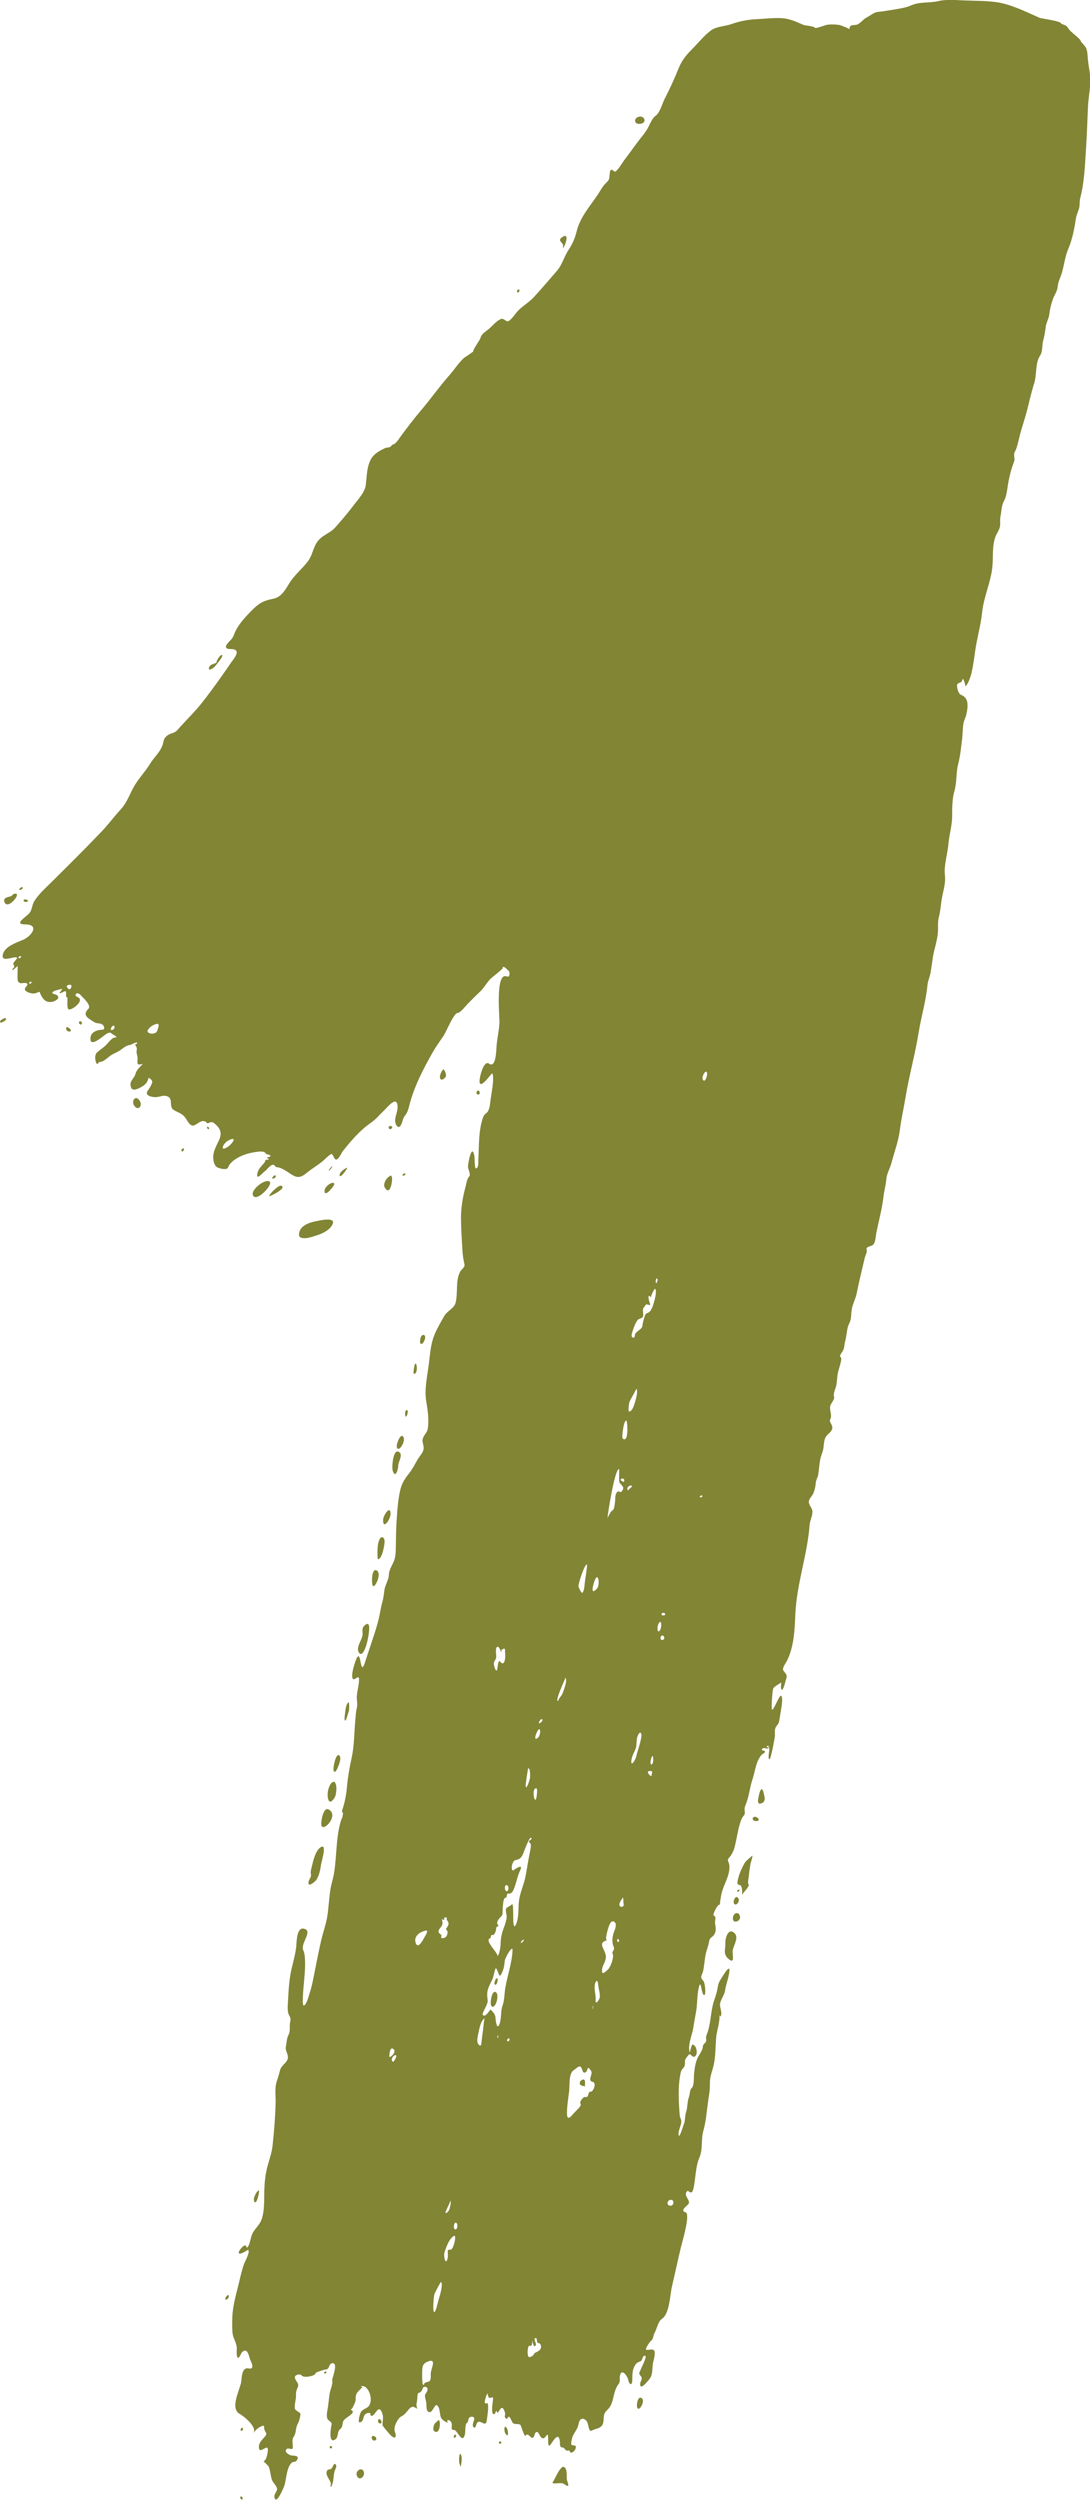 <svg fill="none" height="110" viewBox="0 0 48 110" width="48" xmlns="http://www.w3.org/2000/svg" xmlns:xlink="http://www.w3.org/1999/xlink"><clipPath id="a"><path d="m0 0h48v110h-48z"/></clipPath><g clip-path="url(#a)" fill="#818534"><path d="m19.977 107.207c-.004.088.109.046.109-.029.004-.113-.104-.034-.109.029z"/><path d="m20.23 108.384c.017.054.042.109.063.159.017-.163.08-.402 0-.553-.075-.138-.092.318-.063.394z"/><path d="m19.314 106.479c-.004 0-.162.142-.178.171-.042.071-.095.264-.008.323.265.175.29-.494.187-.494z"/><path d="m16.647 106.52c-.004.13.174.155.153.026-.017-.097-.149-.176-.153-.026z"/><path d="m32.573 83.168c0-.046-.109-.025-.109.034-.004.071.109.004.109-.034z"/><path d="m16.378 107.303c.05.143.265.076.174-.058-.07-.101-.228-.092-.174.058z"/><path d="m15.726 108.953c.112.231.39-.017.278-.234-.091-.18-.39.008-.278.234z"/><path d="m22.246 107.048c.149.276.149-.063.079-.197-.12-.222-.141.084-.079.197z"/><path d="m32.303 85.019c-.261-.176-.369.301-.361.456.017.301-.124.49.145.72.29.247.158-.205.178-.377.033-.222.319-.611.037-.8z"/><path d="m32.274 84.395c-.008.276.352.142.315-.067-.05-.264-.311-.159-.315.067z"/><path d="m32.319 83.746c.1.172.315-.142.166-.26-.12-.092-.211.18-.166.26z"/><path d="m24.875 108.572c-.187-.222-.51.712-.56.662.083.088.394-.038.531.063.257.188.178.008.129-.151-.05-.176.033-.415-.1-.574z"/><path d="m28.064 105.943c.087.18.344-.289.212-.411-.187-.176-.266.302-.212.411z"/><path d="m14.702 108.43c-.058.084-.075.222-.207.222-.075-.004-.108.071-.116.134-.025.192.245.406.182.557-.004.016-.004.037-.008.054.046.096.112-.218.112-.205.025-.147.029-.297.062-.44.017-.075.1-.192.079-.272-.008-.042-.062-.105-.104-.05z"/><path d="m21.968 107.467c-.004.071.109.071.109.004.004-.071-.104-.071-.109-.004z"/><path d="m14.624 107.676c.004-.071-.109-.071-.109-.004 0 .071.109.075.109.004z"/><path d="m1 39.068c0-.105-.145.029-.149.05-.029.08.149.021.149-.05z"/><path d="m9.456 29.332c.041-.046.382-.452.332-.502-.066-.071-.245.218-.245.272-.004.13-.249.08-.319.23-.112.234.153.088.232 0z"/><path d="m1.232 39.629c-.029-.046-.187-.101-.191-.004 0 .088.224.067.191.004z"/><path d="m.718 39.327c-.141-.038-.149.067-.241.105-.104.046-.353.05-.282.251.133.368.688-.31.523-.356z"/><path d="m0 44.95c-.004.126.328-.075.265-.142-.05-.05-.265.08-.265.142z"/><path d="m14.271 104.402c-.004.071.109.008.109-.03 0-.05-.109-.029-.109.03z"/><path d="m24.788 10.899c.029.088.352-.699-.008-.481-.294.176.058.264.017.406-.004.021-.008.046-.008.075z"/><path d="m22.877 12.784c0-.088-.109-.046-.109.029-.004.113.105.034.109-.029z"/><path d="m28.38 5.276c-.046-.26-.481-.142-.402.088.054.151.435.1.402-.088z"/><path d="m2.924 45.306c.037.109.265.113.174-.017-.062-.088-.236-.168-.174.017z"/><path d="m9.145 49.569c-.021.013-.029.029-.025.054 0 .034.067.088.088.042.013-.029-.033-.096-.063-.096z"/><path d="m10.58 109.891c0 .076.104.126.109.038 0-.063-.104-.147-.109-.038z"/><path d="m10.596 106.901c-.004.109.109.03.109-.029 0-.088-.109-.046-.109.029z"/><path d="m9.92 101.148c-.004.092.187-.017.153-.134-.029-.117-.153.088-.153.134z"/><path d="m3.538 44.934c-.058-.008-.079.071-.046.105.112.126.17-.088.046-.105z"/><path d="m8.084 50.528c-.054-.008-.121.059-.088.113.054.092.151-.105.088-.113z"/><path d="m5.918 48.66c.187.243.39-.034.212-.26-.187-.239-.361.071-.212.26z"/><path d="m21.819 87.644c-.17-.071-.245.498-.191.595.158.276.41-.502.191-.595z"/><path d="m13.947 82.691c.108-.193.162-.419.187-.636.008-.092.307-1.018-.033-.766-.207.151-.307.57-.365.817-.025.101-.07.243-.046.347.037.147-.104.243-.108.389-.004.222.336-.092.365-.151z"/><path d="m15.83 72.746c.245.213.481-.992.419-1.223-.033-.121-.12-.071-.191-.008-.137.121-.087.234-.091.398-.012.255-.344.595-.137.833z"/><path d="m15.204 75.702c.05 0 .124-.339.149-.385.029-.05.042-.469-.017-.414-.108.101-.124.352-.141.486-.004.017-.054.314.008.314z"/><path d="m14.955 51.696c-.004.205.315-.23.336-.306.017-.054-.332.151-.336.306z"/><path d="m14.772 78.461c-.07-.159-.211.013-.249.096-.087.176-.12.398-.075.586.07.31.307-.029.336-.172.029-.151.054-.36-.012-.511z"/><path d="m14.461 79.609c-.232-.109-.344.578-.307.708.091.31.8-.473.307-.708z"/><path d="m13.168 54.322c-.004.117.091.155.211.155.083.008.199-.008.319-.046.079-.021.145-.042.182-.054.282-.084.655-.243.771-.528.137-.327-.622-.138-.759-.113-.303.063-.718.209-.726.586z"/><path d="m14.474 51.516c0 .013.162-.134.162-.209 0-.013-.162.138-.162.209z"/><path d="m14.69 77.9c.058.163.158-.067.182-.126.046-.113.187-.427.066-.54-.145-.126-.286.561-.249.666z"/><path d="m47.91 2.638c-.021-.18-.012-.36-.083-.532-.017-.038-.228-.293-.232-.272.025-.067-.195-.239-.236-.276-.153-.138-.245-.188-.361-.377-.042-.071-.265-.126-.265-.142.004-.117-.863-.214-.966-.26-.597-.264-1.261-.599-1.904-.687-.481-.063-.979-.054-1.464-.075-.373-.017-.726-.05-1.091.033-.402.092-.796.017-1.186.188-.265.117-.585.151-.867.201-.195.033-.394.067-.593.084-.178.017-.328.159-.485.239-.162.08-.257.239-.419.314-.091.042-.191.008-.282.054-.087.046-.037.105-.087.155.025-.025-.382-.18-.415-.184-.178-.029-.361-.034-.539-.013-.075.008-.518.18-.543.138-.054-.084-.415-.092-.518-.134-.328-.142-.597-.272-.954-.293-.377-.021-.742.029-1.12.046-.373.017-.747.092-1.099.218-.278.096-.647.096-.887.272-.315.23-.568.561-.846.837-.261.26-.452.502-.589.846-.187.469-.394.909-.622 1.357-.104.209-.195.582-.39.724-.166.117-.265.419-.373.595-.095.151-.191.272-.303.41-.232.301-.448.611-.68.913-.124.163-.245.402-.406.532-.066.054-.211-.255-.253.067-.033.255.017.26-.178.448-.145.142-.232.322-.344.49-.336.502-.78.997-.929 1.6-.079.318-.17.544-.365.842-.199.301-.274.645-.514.925-.336.385-.672.783-1.02 1.16-.228.247-.552.415-.751.662-.058.075-.299.398-.386.394-.149-.004-.174-.18-.361-.075-.199.113-.348.31-.527.452-.149.117-.27.18-.328.377-.025.088-.34.511-.307.565.012.021-.373.264-.406.289-.257.23-.427.523-.655.775-.44.498-.825 1.047-1.257 1.554-.294.347-.564.703-.838 1.068-.079.105-.236.381-.373.415-.091.021-.062.071-.129.105-.066.038-.162.021-.236.059-.104.05-.195.096-.274.146-.017.008-.029.017-.042.029-.216.142-.344.314-.423.645-.066.272-.066.54-.104.808-.037.31-.344.632-.527.875-.257.343-.527.657-.813.98-.253.285-.593.327-.817.67-.17.264-.191.561-.386.817-.261.347-.614.624-.838.997-.178.297-.352.591-.693.657-.448.088-.634.197-.962.532-.261.268-.498.515-.676.846-.075.134-.108.306-.216.419-.062.067-.386.347-.133.406.104.025.34-.025.377.13.029.134-.166.36-.232.456-.402.59-.825 1.185-1.269 1.754-.307.394-.664.737-.995 1.105-.124.138-.158.209-.348.268-.178.054-.34.163-.377.36-.083.44-.382.636-.61 1.013-.199.322-.46.59-.655.913-.224.368-.319.741-.618 1.064-.303.327-.564.691-.875 1.009-.722.754-1.46 1.486-2.202 2.219-.253.251-.535.502-.726.804-.1.155-.095.347-.191.498-.124.184-.767.528-.216.532.655 0 .286.515-.091.678-.286.121-.776.281-.879.607-.149.461.531.067.61.184.025.038-.158.193-.162.251 0 .054.083.147.012.193-.033.025-.054.059-.054.096 0 .046.216-.176.236-.176.004 0-.025.582.008.657.083.188.27.029.398.109.129.084-.274.226.021.373.145.071.303.101.452.021.116-.059.087-.004.124.075.12.243.249.385.518.339.1-.017.406-.159.191-.306-.037-.025-.257-.046-.162-.13.083-.075.182-.071.278-.105.27-.096.021.088.021.151s.228-.117.27-.067c.033.042-.021.306.062.255.041-.025-.054.544.087.54.153-.004.564-.306.456-.482-.037-.063-.257-.105-.149-.209.075-.075.182.038.228.088.087.096.456.427.311.57-.294.293-.008.414.245.582.12.084.261.034.373.113.071.05.137.222-.004.226-.257.008-.572.121-.518.461.05.297.639-.26.726-.297.166-.075.166-.017.27.054.008.004.257.13.075.126-.129-.004-.323.268-.402.343-.12.113-.261.201-.382.31-.112.105-.095.301-.05.431.062.189.091-.017.191-.013.145.004.357-.218.469-.289.124-.084.257-.126.382-.205.133-.088.286-.239.452-.247.029 0 .353-.188.315-.08-.029.075-.133.021-.046.134.037.059.046.117.029.184-.029.101.054.26.041.381-.025.26.004.268.236.209-.124.126-.278.26-.328.435-.062.239-.303.322-.195.607.07.189.344.038.469-.034.174-.096.261-.218.299-.385.008-.029.191.096.162.193-.033.121-.116.255-.191.356-.17.226.166.289.323.293.199.004.353-.113.539-.034.265.109.058.444.261.586.145.105.307.13.452.268.129.121.195.343.344.419.162.084.344-.23.572-.18.12.025.075.142.224.063.087-.042.149-.021.22.038.581.473.054.8-.046 1.344-.033.176 0 .528.195.599.108.042.278.084.394.046.062-.021.087-.147.129-.197.249-.306.726-.481 1.107-.532.1-.013.39-.071.46.038.058.084.104.046.191.092.133.071-.129.101-.129.101.033.029.062.059.095.088-.008.034-.158-.021-.158.063-.017.05-.046.092-.083.13-.116.138-.22.226-.261.402-.1.423.29-.096.361-.096-.017 0 .207-.23.257-.247.166-.063.116.092.257.096.158.004.41.176.539.264.299.197.44.239.755-.021.22-.18.469-.327.688-.502.124-.101.241-.243.382-.323.066-.038.124.189.187.23.12.08.265-.276.332-.36.336-.431.759-.917 1.211-1.231.249-.168.386-.352.606-.561.158-.151.581-.695.593-.151.004.218-.124.435-.108.636.008.117.116.343.228.201.108-.138.087-.314.203-.452.108-.126.153-.289.191-.444.211-.837.63-1.646 1.062-2.395.137-.239.307-.465.46-.695.091-.138.448-.988.597-.984.129.004.398-.352.481-.431.17-.172.34-.343.514-.507.174-.163.294-.389.46-.565.054-.054.535-.423.535-.465.004-.184.24.092.236.088.083.034.083.18.05.247-.033.067-.129.004-.182.008-.411.029-.232 1.851-.241 2.048-.017.368-.112.724-.133 1.097-.008.151-.029.921-.324.708-.249-.18-.444.666-.419.817.046.297.481-.335.531-.373.091-.067.062.335.062.356-.021.251-.066.498-.104.75-.025.18-.029.389-.124.553-.058.096-.145.096-.199.23-.22.574-.187 1.29-.22 1.897-.004.08.021.373-.108.377-.062 0-.054-.473-.062-.519-.108-.628-.278.239-.286.44-.004.113.137.356.054.435-.1.096-.129.331-.162.456-.129.473-.211.967-.199 1.461.008.465.037.938.066 1.403.013.193.046.364.087.548.029.13-.141.222-.195.327-.211.419-.083.925-.199 1.369-.07.251-.365.343-.498.578-.17.297-.386.662-.489.984-.116.36-.145.766-.191 1.139-.066.511-.203 1.126-.112 1.633.066.385.124.796.07 1.189-.021.159-.141.255-.203.398-.087.188.033.301.017.49-.017.18-.166.314-.257.465-.116.197-.216.402-.352.582-.195.251-.336.431-.415.754-.112.469-.137.955-.17 1.436-.025.41-.021.817-.033 1.227-.008.197-.017.343-.1.528-.075.172-.203.364-.203.557-.004.222-.162.44-.195.666-.025.163-.037.339-.083.498-.087.306-.124.632-.211.942-.162.582-.377 1.164-.56 1.742-.216.678-.162-.469-.34-.226-.079.109-.344.913-.17.976.083.029.245-.226.245.017 0 .234-.075.465-.095.695-.021.193.046.364-.004.557-.042.176-.05.364-.066.54-.05.544-.041 1.101-.158 1.637-.095.423-.166.838-.207 1.269-.029.343-.091.691-.203 1.018-.037.105.012.121.029.176-.008.054-.021.109-.029.159-.021.05-.046.101-.062.151-.232.745-.178 1.599-.315 2.366-.042.23-.12.452-.153.683-.062.398-.075.8-.141 1.198-.062.364-.195.712-.274 1.072-.112.49-.203.98-.303 1.47-.05.247-.095.498-.174.737-.054.159-.141.561-.274.611-.108.038 0-.946.008-1.059.021-.264.05-.536.046-.8-.004-.197-.008-.419-.083-.582-.129-.276.402-.796.083-.925-.39-.159-.369.603-.394.804-.05.419-.191.817-.257 1.227-.058.343-.079.695-.095 1.043-.008.197-.054.486.021.674.046.117.112.163.07.327-.05.188.021.398-.07.569-.087.163-.083.339-.12.515-.046.197.112.343.087.519-.029.205-.282.31-.34.515-.046.163-.083.318-.141.482-.108.297-.054.624-.058.938-.017.641-.066 1.286-.137 1.926-.033.306-.133.574-.216.875-.116.419-.145.829-.149 1.265-.004.377.008.959-.212 1.286-.12.18-.261.297-.34.507-.05.138-.087.461-.216.553-.004.004-.025-.151-.116-.096-.087.05-.17.147-.216.234-.141.289.394-.042.373-.05.149.042-.133.528-.166.632-.087.251-.149.506-.207.762-.116.498-.282 1.017-.303 1.532-.008.235-.017.473.004.712.017.247.182.44.191.691 0 .038-.037.431.062.423.066-.009.12-.205.174-.251.236-.222.299.184.348.326.033.088.145.268.079.369-.042.063-.178.004-.245.021-.199.054-.203.406-.22.561-.033.331-.523 1.181-.079 1.436.187.109.796.578.61.867.1-.159.191-.243.369-.323.149-.067.083.067.124.172.054.138.133.142.021.281-.108.129-.265.263-.27.443-.017.436.419-.196.394.172-.008.122-.037.247-.079.36-.012.029-.116.147-.116.159.008-.063.224.176.236.201.07.18.075.377.133.561.046.139.211.273.232.402.004.025-.004.051-.012.08-.013.029-.033.059-.046.092-.037.063-.075.126-.058.205.07.394.411-.435.435-.502.095-.285.091-.796.323-1.014.079-.071.182.005.253-.15.083-.185-.166-.151-.265-.172-.104-.021-.357-.163-.195-.293.058-.046.24.059.253-.021.029-.184-.07-.343.05-.519.112-.164.07-.365.162-.536.07-.13.12-.306.129-.452.004-.072-.187-.126-.232-.21-.066-.117.046-.448.037-.59-.008-.164.017-.251.079-.381.087-.193-.162-.298-.124-.465.021-.092.245-.134.294-.05.07.117.614.033.618-.113 0-.025.373-.147.415-.147.211.004.141-.239.294-.276.324-.076 0 .678.017.749.041.176-.1.44-.12.624-.021.172-.042.348-.062.519-.021.164-.087.377-.033.536.033.109.216.134.187.268-.021.097-.162.867.162.654.153-.101.07-.335.216-.453.124-.1.087-.222.137-.351.062-.16.655-.386.319-.503.058.021.236-.36.228-.44-.021-.314.124-.364.294-.552-.017-.021-.033-.03-.062-.03-.046-.037.145-.016.174.005.079.054.141.138.182.226.083.171.112.41.017.586-.083.155-.29.159-.377.31-.033.054-.162.473-.042.452.178-.033.129-.26.232-.356.046-.046.133-.067.195-.059.091.013.004.055.037.093.174.192.332-.562.51-.109.083.209.021.343.021.54 0 .054.294.385.344.44.228.23.294.092.191-.172-.004-.013-.008-.029-.008-.046.004-.038.008-.08.008-.122.041-.184.178-.414.286-.469.158-.079.22-.18.336-.314.05-.058.12-.121.203-.113.021.004.195.088.182.109-.008.013-.058-.184-.046-.23.029-.109.033-.222.042-.331.017-.234.058-.105.174-.234.066-.076.05-.231.191-.189.091.029.091.088.07.172-.017.063-.104.146-.104.213 0 .088.037.189.054.277.029.15-.029.444.158.448.129.004.236-.39.328-.298.145.143.091.382.174.553.033.071.22.214.294.201.004 0-.062-.109.008-.109.095 0 .153.092.166.176.021.134-.075.26.112.264.129.004.357.657.469.184.021-.084 0-.427.075-.49.104-.083.037-.083.1-.217.037-.076.216-.097.232.008.017.1-.149.343 0 .406.112.05.046-.381.328-.222.203.113.211.013.236-.167.025-.201.066-.432.042-.633-.013-.096-.058-.025-.116-.041-.079-.026.054-.386.095-.448.008.041.037.213.095.209.095-.004.158-.105.149.079 0 .005-.137.821.095.595.012-.013.037-.201.1-.021.017.05.149-.289.232-.205.066.067.133.239.095.331-.033.079.091.197.124.1.066-.18.174.143.203.189.087.134.245.042.352.113.042.029.174.582.245.469.083-.126.182.083.27.104.12.03.1-.259.211-.259.12.004.116.284.294.28.066-.004.149-.171.178-.159.079.042-.058.729.17.385.133-.201.332-.502.377-.067.008.084-.025.239.104.243.112.004.137.176.245.138.112-.041.054.109.166.088.1-.021.182-.146.187-.242.004-.109-.133-.051-.182-.093-.054-.041-.004-.196.004-.242.042-.264.253-.411.294-.675.037-.222.178-.339.361-.129.083.096.075.502.224.414.17-.1.427-.079.498-.326.037-.126.013-.26.05-.386.033-.121.137-.184.211-.28.178-.222.182-.528.278-.787.033-.088.07-.176.129-.248.104-.129.05-.217.07-.364.062-.385.328-.025.365.151.042.201.145.268.174.105 0-.005.004 0 .004-.005.004-.008.004-.016 0-.029.004-.021.004-.038.004-.059.008-.247-.008-.464.141-.674.087-.125.158-.104.253-.171.058-.042.05-.235.17-.222.129.012-.261.703-.257.774.004.097.124.13.108.235s-.1.201-.058.31c.054.159.369-.256.411-.306.149-.188.1-.494.149-.72.021-.092.158-.519-.008-.557-.182-.042-.415.121-.249-.163.046-.084.104-.176.174-.235.1-.079.087-.23.145-.335.112-.197.149-.507.336-.632.328-.222.348-1.051.431-1.411.137-.586.261-1.173.402-1.755.054-.218.423-1.449.199-1.512-.286-.084.112-.301.145-.402.054-.159-.278-.364-.058-.544.025-.021.158.163.224.008.046-.109.062-.23.079-.347.062-.394.07-.787.228-1.151.149-.352.058-.775.162-1.139.108-.381.141-.754.191-1.147.041-.343.108-.603.1-.963-.004-.314.112-.532.174-.825.083-.406.07-.829.108-1.239.017-.209.22-.825.108-1.001.008.013.054.159.079.126.104-.138-.058-.402-.017-.582.05-.213.191-.352.22-.578.042-.276.158-.54.187-.821.037-.327-.236.121-.27.172-.116.193-.203.281-.24.507-.029.197-.087.389-.153.574-.162.456-.141.938-.286 1.394-.033.109-.1.214-.075.335.037.172-.141.189-.145.327-.004.184-.199.394-.261.57-.079.209-.108.435-.129.657-.012.13.012.507-.104.603-.087.071-.07.26-.12.394-.079.218-.054.448-.124.662-.062.188-.029.398-.12.586-.004.008-.162.54-.199.448-.07-.159.124-.465.108-.649-.004-.067-.062-.151-.07-.243-.046-.59-.087-1.311.046-1.888.017-.071.046-.13.1-.184.112-.113.075-.205.087-.343.008-.017.012-.038.017-.054.037-.071.133-.18.166-.213.046-.05.133.121.212.105.211-.042.12-.536-.062-.536-.046 0-.112.306-.124.352-.1-.335.095-.729.153-1.076.037-.23.075-.461.12-.691.075-.381.033-.791.145-1.164.083-.272.091.356.207.398.112.038.05-.557-.033-.632-.166-.151-.05-.247-.008-.402.054-.239.066-.49.112-.733.041-.197.12-.381.153-.578.037-.209.12-.163.224-.31.112-.168.062-.322.041-.507-.012-.088.029-.18.013-.264-.013-.067-.079-.029-.083-.113-.004-.071.211-.519.294-.431-.029-.034.046-.419.058-.473.091-.435.386-.8.348-1.264-.012-.155-.137-.214 0-.348.079-.075.182-.281.211-.381.124-.419.158-.896.324-1.302.066-.168.174-.155.141-.352-.025-.159.029-.243.079-.381.12-.327.149-.683.261-1.009.129-.373.137-.779.406-1.093.033-.038.191-.088.137-.163-.013-.017-.145-.025-.129-.063.079-.176.286.067.303-.113-.025.008-.05.017-.079.017-.042-.063.116-.168.104.126 0 .038-.075.39.013.394.058 0 .236-.963.236-1.034.004-.201-.037-.314.104-.469.075-.084.091-.201.104-.306.017-.142.187-.904.066-.98-.083-.054-.311.611-.398.611-.05 0 .008-.812.046-.925.033-.101.27-.201.357-.281-.004.071-.033.255.008.314.07.105.178-.364.187-.394.079-.243.058-.226-.095-.427-.083-.109.087-.318.137-.414.319-.607.352-1.365.382-2.048.054-1.361.527-2.6.63-3.961.017-.193.112-.352.124-.544.008-.205-.133-.268-.158-.435-.021-.155.145-.272.199-.41.05-.13.095-.276.1-.419.004-.142.091-.268.116-.414.037-.226.042-.452.091-.674.033-.159.104-.297.133-.461.025-.151.021-.322.083-.465.062-.147.22-.214.29-.356.095-.193-.145-.335-.07-.465.1-.172-.05-.414.004-.599.033-.117.207-.276.162-.406s.083-.368.104-.502c.033-.201.033-.406.083-.603.046-.176.108-.339.133-.528.008-.08-.058-.138-.058-.121.004-.101.124-.222.158-.318.041-.113.037-.234.07-.352.058-.214.066-.427.12-.636.029-.109.095-.197.12-.31.033-.159.025-.318.054-.477.046-.243.17-.456.216-.699.108-.528.232-1.043.357-1.566.025-.105.12-.239.079-.348-.046-.13.199-.151.265-.197.133-.092.133-.398.162-.536.108-.544.253-1.047.315-1.595.029-.255.104-.502.124-.758.021-.268.162-.477.228-.729.129-.49.311-.963.373-1.47.058-.465.162-.904.236-1.357.158-.972.427-1.926.585-2.893.116-.72.324-1.394.394-2.123.017-.172.104-.347.133-.523.042-.234.07-.473.108-.712.058-.352.191-.708.216-1.064.017-.247-.017-.465.05-.712.054-.205.07-.419.1-.632.05-.402.207-.775.158-1.177-.05-.427.116-.921.153-1.353.033-.402.162-.817.166-1.218.004-.36-.004-.779.1-1.126.112-.385.066-.804.166-1.189.091-.348.129-.745.174-1.105.025-.218.021-.44.054-.657.021-.155.1-.276.133-.427.07-.327.124-.716-.224-.85-.133-.05-.187-.293-.187-.419 0-.075.058-.101.116-.121.141-.05.075-.096.149-.168.017-.017.124.314.095.318.108-.013.253-.469.274-.561.075-.318.112-.616.158-.938.075-.578.249-1.147.311-1.734.07-.682.369-1.298.448-1.968.05-.44-.017-.946.137-1.365.058-.159.174-.297.203-.465.025-.147-.012-.281.021-.435.05-.23.037-.461.153-.674.104-.193.129-.414.162-.628.054-.373.149-.762.282-1.105.05-.121-.017-.251.013-.377.012-.054.054-.113.075-.168.079-.213.12-.44.178-.662.1-.373.232-.741.323-1.114.095-.377.182-.766.303-1.143.112-.36.042-.892.253-1.202.124-.18.083-.448.137-.653.058-.213.087-.41.116-.628.025-.188.137-.356.158-.553.025-.218.079-.435.153-.645.07-.205.195-.343.216-.57.017-.213.12-.385.178-.582.108-.364.137-.712.282-1.059.178-.41.27-.879.336-1.323.025-.176.104-.327.145-.477.037-.138.012-.297.05-.448.182-.691.207-1.44.253-2.152.037-.586.062-1.172.083-1.763.012-.435.108-.875.112-1.311-.012-.281-.079-.557-.108-.837zm-28.201 96.739c-.091.331-.187-.13-.133-.285.07-.213.203-.599.41-.712.141-.08 0 .507-.104.586-.046.038-.158-.004-.162.059-.012.117.021.23-.012.352zm2.729-9.639c0 .075-.112.117-.108.029 0-.059.108-.138.108-.029zm-.506-.184c.029.034-.013.134-.021.126-.012-.013-.008-.155.021-.126zm-.112-.775c0-.147-.124-.272-.22-.364-.062.071-.232.356-.336.247-.075-.075.24-.465.211-.653-.058-.394.008-.519.187-.875.083-.163.095-.381.162-.523.037-.08.149.318.182.318.05 0 .091-.117.108-.151.075-.167.1-.318.112-.498.008-.126.361-.754.344-.461-.025.553-.228 1.11-.319 1.654-.042.243-.033.536-.12.766-.095.264-.037.57-.141.833-.116.281-.17-.226-.17-.293zm-4.367 1.704c0 .034-.12.264-.153.234-.162-.147.162-.415.153-.234zm-.303.025c-.012 0-.004-.54.195-.331.095.101-.087.314-.195.331zm4.367-5.088c0-.034 0-.067.004-.105.008-.008.021-.017.037-.021.079-.025.037-.105.079-.146.042-.038.07.029.124-.042.054-.067.083-.163.087-.251 0-.105.095-.084.108-.126.004-.008-.075-.075-.062-.13.012-.063.037-.121.079-.172.062-.084.145-.121.158-.23.008-.063-.008-.704.133-.699.07.004.046-.142.079-.176.033-.008.07-.008.104-.004.104-.017.166-.155.195-.239.104-.264.141-.528.265-.787.174-.36-.319.013-.319.013-.116-.071-.021-.444.116-.465.29-.046.315-.243.423-.515.017-.034.203-.532.265-.461.066.075-.104.109-.1.151.008.071.091.08.087.18-.004.138-.042.272-.066.406-.066.322-.108.649-.174.971-.079.398-.261.737-.294 1.147-.025.31.008.729-.153 1.009-.066.117-.083-.151-.087-.172-.008-.18 0-.356-.012-.536 0-.008.008-.301-.062-.222-.062.071-.249.121-.253.209-.012.155.058.26.025.423-.029.138-.066.272-.12.402-.104.268-.133.469-.141.762-.008.101-.05.435-.153.482.112-.038-.299-.44-.369-.657zm5.512.251c.058.13-.1.197-.054.276.083.146-.087.607-.203.708-.1.084-.294.314-.257-.017.025-.205.174-.327.166-.553-.013-.322-.411-.599.058-.716-.137.034.058-.586.079-.636.037-.088.124-.293.265-.146.087.092-.012.339-.05.427-.075.209-.095.456-.004.657zm-.618 2.211c-.013.113-.199.356-.182.13.017-.23-.054-.385-.042-.607.008-.23.133-.385.158-.063.013.189.087.343.066.54zm-7.1-2.898c.004-.126.145-.193.17-.318.021-.088-.017-.159-.021-.247.004.046.153.08.104-.004-.037-.063.083-.059.108-.038.004.025.004.05-.004.075.033.08.087.084.083.209-.004.067-.112.205-.112.201 0 .046.091.088.07.193-.013.063-.042.151-.1.188-.025.017-.228.088-.174-.038.037-.105-.129-.117-.124-.222zm11.616-19.157c0 .059-.108.075-.108.029-.004-.038.108-.101.108-.029zm-1.634 5.196c0 .075-.166.071-.162-.004 0-.075.162-.071.162.004zm-1.468 6.323c.037-.172.178-.356.195-.515.021-.18 0-.356.095-.523.075-.138.145-.054.133.067-.033.289-.153.59-.224.879-.066.272-.299.544-.199.092zm-3.948-1.696c.062.063-.129.205-.145.168-.017-.042.087-.226.145-.168zm-.112.44c.058.067-.004.297-.058.352-.299.281-.021-.444.058-.352zm.796-1.256c-.124-.004.348-1.009.344-1.018.087.151-.083.553-.133.699-.017.05-.182.26-.178.268.012.029.004.05-.033.05zm-2.812-1.671c.025-.117.1-.13.104-.285 0-.075-.054-.373.042-.419.095-.046.17.251.178.239.042-.05-.054-.08.062-.138.108-.05.1-.013.104.071.008.147.029.347-.033.486-.062.142-.145.029-.203-.025-.066-.063-.1.318-.104.343-.046.222-.17-.172-.149-.272zm5.433-7.52c-.066.067-.087.18-.087.272 0 .059-.029.536-.12.532-.108.084-.162.23-.224.347.004-.142.319-2.165.506-2.156.033 0-.017.511.021.582.091.163.27.201.091.406-.058.075-.112-.059-.187.017zm.717-7.198c.042-.117.091-.243.166-.348.062-.088.162-.071.224-.134.087-.084-.008-.289.037-.398 0-.004.129-.172.12-.168.075-.034.224.109.17-.059-.008-.025-.116-.335-.017-.322.029.021.05.046.075.075-.046-.013.149-.435.182-.381.083.134-.041.536-.083.674-.033.113-.083.243-.166.331-.046.05-.133.054-.174.105-.046.054-.141.423-.141.498-.008.193-.332.256-.336.44-.004.163-.158.109-.141-.025.017-.096.05-.197.083-.289zm1.033-2.198c.033.029.042.063.017.109-.008.042-.025.08-.05.109-.033 0-.037-.218.033-.218zm2.206-8.961c0 .042-.066.293-.145.26-.191-.088.158-.649.145-.26zm-3.65 17.838c.004.029 0 .054-.017.08-.324-.113.021-.226.017-.08zm-1.277 4.363c.141-.31.224.256.07.419-.328.343-.137-.272-.07-.419zm1.601-4.062c-.012.008-.162.151-.162.151-.095-.101.095-.285.191-.184-.008.008-.021.021-.029.034zm-.328-2.098c-.054-.008-.075-.046-.079-.096-.004-.138.054-.67.162-.729.058-.029.062.402.062.423-.008.067-.004.423-.145.402zm-1.638 5.506c.033 0-.079.674-.083.716-.021.126-.021.427-.112.528-.046.05-.178-.247-.178-.285-.004-.117.257-.951.373-.959zm1.862-7.106c.004-.092.336-.603.307-.624.133.084-.104.825-.187.921-.232.272-.129-.197-.12-.297zm1.248 9.865c.012-.167.17-.381.162-.071-.008.251-.187.398-.162.071zm.153.406c.07-.109.182.034.133.109-.079.121-.211.013-.133-.109zm-1.829 11.833c-.042-.113.162-.327.149-.356.033.08.012.205.033.297.037.138-.145.172-.182.059zm-3.94-5.607c-.004.071-.182.607-.191.343-.004-.084.1-.77.112-.77.104.004.083.381.079.427zm.274.456c.058.004.033.247.029.255-.058.699-.278-.264-.029-.255zm2.484 9.723c0 .004 0-.209.025-.142.008.025-.021.159-.025.142zm1.12-3.094c.012.017.029.029.042.046.021.033-.021.121-.062.084-.025-.021-.029-.155.021-.13zm1.36-7.382c.216-.029.12.063.116.193 0 .105-.27-.172-.116-.193zm.137-.301c-.187.109.062-.708.05-.188.004.071-.012.134-.05.188zm-9.937 7.315c.1.013-.066.255-.079.281-.05.092-.265.523-.373.31-.1-.201-.008-.373.166-.49.05-.029.232-.109.286-.101zm3.608-1.821c-.054.184-.158.063-.153-.063.004-.209.199-.096.153.063zm.564 2.303c.05-.054.124-.105.124-.067 0 .046-.1.13-.141.138.004-.017.008-.042.017-.071zm2.331 5.649c.112-.063.257-.272.34-.054.029.071.058.255.187.142.095-.084.033-.314.216-.054.079.113-.037.255-.033.381.004.142.145.071.187.184.037.101-.054.368-.182.364-.116-.004-.058.276-.211.23-.091-.025-.191.13-.22.193-.046.096.05.13-.008.205-.095.134-.232.247-.34.373-.195.239-.257.168-.249-.121.008-.306.058-.603.095-.904.033-.268-.033-.8.22-.938zm-4.259-1.231c-.012-.121.013-.251.042-.368.037-.176.1-.578.286-.674-.037.021-.066.444-.075.494-.029.209-.058.414-.079.628-.017.184-.162.017-.174-.08zm-1.393 7.466c.021-.08.224-.456.203-.49.05.084-.021.318-.046.402-.021.067-.203.256-.158.088zm.51.636c-.004.197-.17.201-.149-.004.017-.205.153-.184.149.004zm-.718 2.458c.112.146-.087.699-.124.846-.013.046-.108.485-.174.485-.083 0-.025-.716.008-.795.021-.059.278-.557.29-.536zm3.849 2.847c.042-.1.141.059.158-.142.017-.038.008-.113.013-.155.004.046.054.398.153.239.046-.076-.137-.323-.004-.319.095.004.008.218.124.222.079 0 .108.092.112.155.008.218-.307.251-.307.318 0 .059-.191.185-.241.13-.07-.071-.041-.364-.008-.448zm-16.382-58.195c.182-.038.062.197.041.281-.054.23-.51.155-.423-.004.07-.134.241-.247.382-.276zm22.764 51.889c-.042.18-.311.113-.249-.05.058-.159.286-.13.249.05zm-19.608-46.755c.448-.239.187.155-.037.289-.357.213-.17-.18.037-.289zm-8.655-6.963c0 .059-.108.08-.108.029 0-.038.112-.101.108-.029zm-.46-1.126c0 .029-.066.075-.095.063-.087-.046.1-.142.095-.063zm2.016 1.273c.095-.067.249-.071.187.08-.075.193-.224-.05-.187-.08zm1.949 1.855c.029-.075.153-.176.149-.017-.004.105-.216.18-.149.017zm13.79 59.66c-.004.03-.017.042-.046.046-.062 0-.046-.531-.046-.582.004-.23.017-.351.245-.443.402-.164.158.276.133.502-.008.092.025.289-.058.36-.05.042-.228.042-.228.117z"/><path d="m25.638 91.769c.042.008.083.017.124.034-.017-.059.05-.335-.087-.306-.149.029-.216.234-.037.272z"/><path d="m12.38 52.169c-.108-.038-.523.356-.523.465 0 .021.813-.356.523-.465z"/><path d="m11.185 96.831c.095.272.232-.335.224-.419-.012-.151-.278.26-.224.419z"/><path d="m12.135 51.725c-.046-.046-.129.059-.141.088-.042.117.211-.013.141-.088z"/><path d="m14.291 52.4c-.008.31.406-.189.423-.281.042-.205-.419.034-.423.281z"/><path d="m11.857 51.977c-.216-.101-.809.368-.722.607.129.36.954-.502.722-.607z"/><path d="m17.9 62.035c-.046.042-.067.096-.059.163-.008.373.217-.159.059-.163z"/><path d="m17.294 64.715c.133.373.245-.101.245-.243.004-.146.191-.431.07-.553-.299-.293-.365.653-.315.796z"/><path d="m21.773 87.28c.066.184.199-.189.116-.239-.05-.029-.133.197-.116.239z"/><path d="m18.223 60.251c0-.017-.033.201.008.197.245-.004.07-.871-.008-.197z"/><path d="m19.62 47.388c.058-.088-.017-.264-.079-.331-.046-.05-.245.318-.137.427.058.067.187-.05.216-.096z"/><path d="m18.704 58.944c.091-.251-.153-.306-.199-.017-.046.297.12.247.199.017z"/><path d="m33.273 79.939c-.124-.034-.199.147-.025.18.216.042.211-.126.025-.18z"/><path d="m21.126 48.07c-.017-.109-.116-.121-.141-.008-.025.13.162.13.141.008z"/><path d="m33.394 79.119c-.025.134-.037.306.162.213.17-.08.116-.247.087-.389-.104-.486-.211-.046-.249.176z"/><path d="m17.472 63.647c.054.314.377-.184.307-.385-.108-.297-.328.255-.307.385z"/><path d="m17.199 66.62c.008-.427-.324.042-.328.251-.012.461.319-.008.328-.251z"/><path d="m17.248 49.557c-.079-.054-.187.021-.108.109.062.063.182-.059.108-.109z"/><path d="m16.718 67.721c-.079.155-.091.352-.095.528 0 .017-.012.352.025.352.187.004.307-.699.286-.825-.025-.151-.141-.201-.216-.054z"/><path d="m16.398 69.722c.062.201.199-.117.22-.168.046-.117.116-.364-.025-.452-.232-.134-.228.519-.195.62z"/><path d="m16.945 52.253c.232.394.348-.285.315-.456-.004-.034-.021-.05-.041-.054 0-.017 0-.038.004-.046-.012.013-.029.029-.042.046-.129.038-.34.335-.236.511z"/><path d="m32.8 81.954c-.091.159-.174.331-.236.502-.029.084-.129.398-.07.452.041.042.1.008.137.071.05.084.05.201.05.293-.004.042 0 .084.008.126-.058-.059.348-.385.274-.49-.046-.059 0-.26.008-.327.017-.188.046-.377.075-.561.017-.105.095-.276.087-.377 0-.004-.294.243-.332.31z"/><path d="m17.734 51.679c-.058.088.145.05.116-.038-.021-.05-.104.021-.116.038z"/></g></svg>